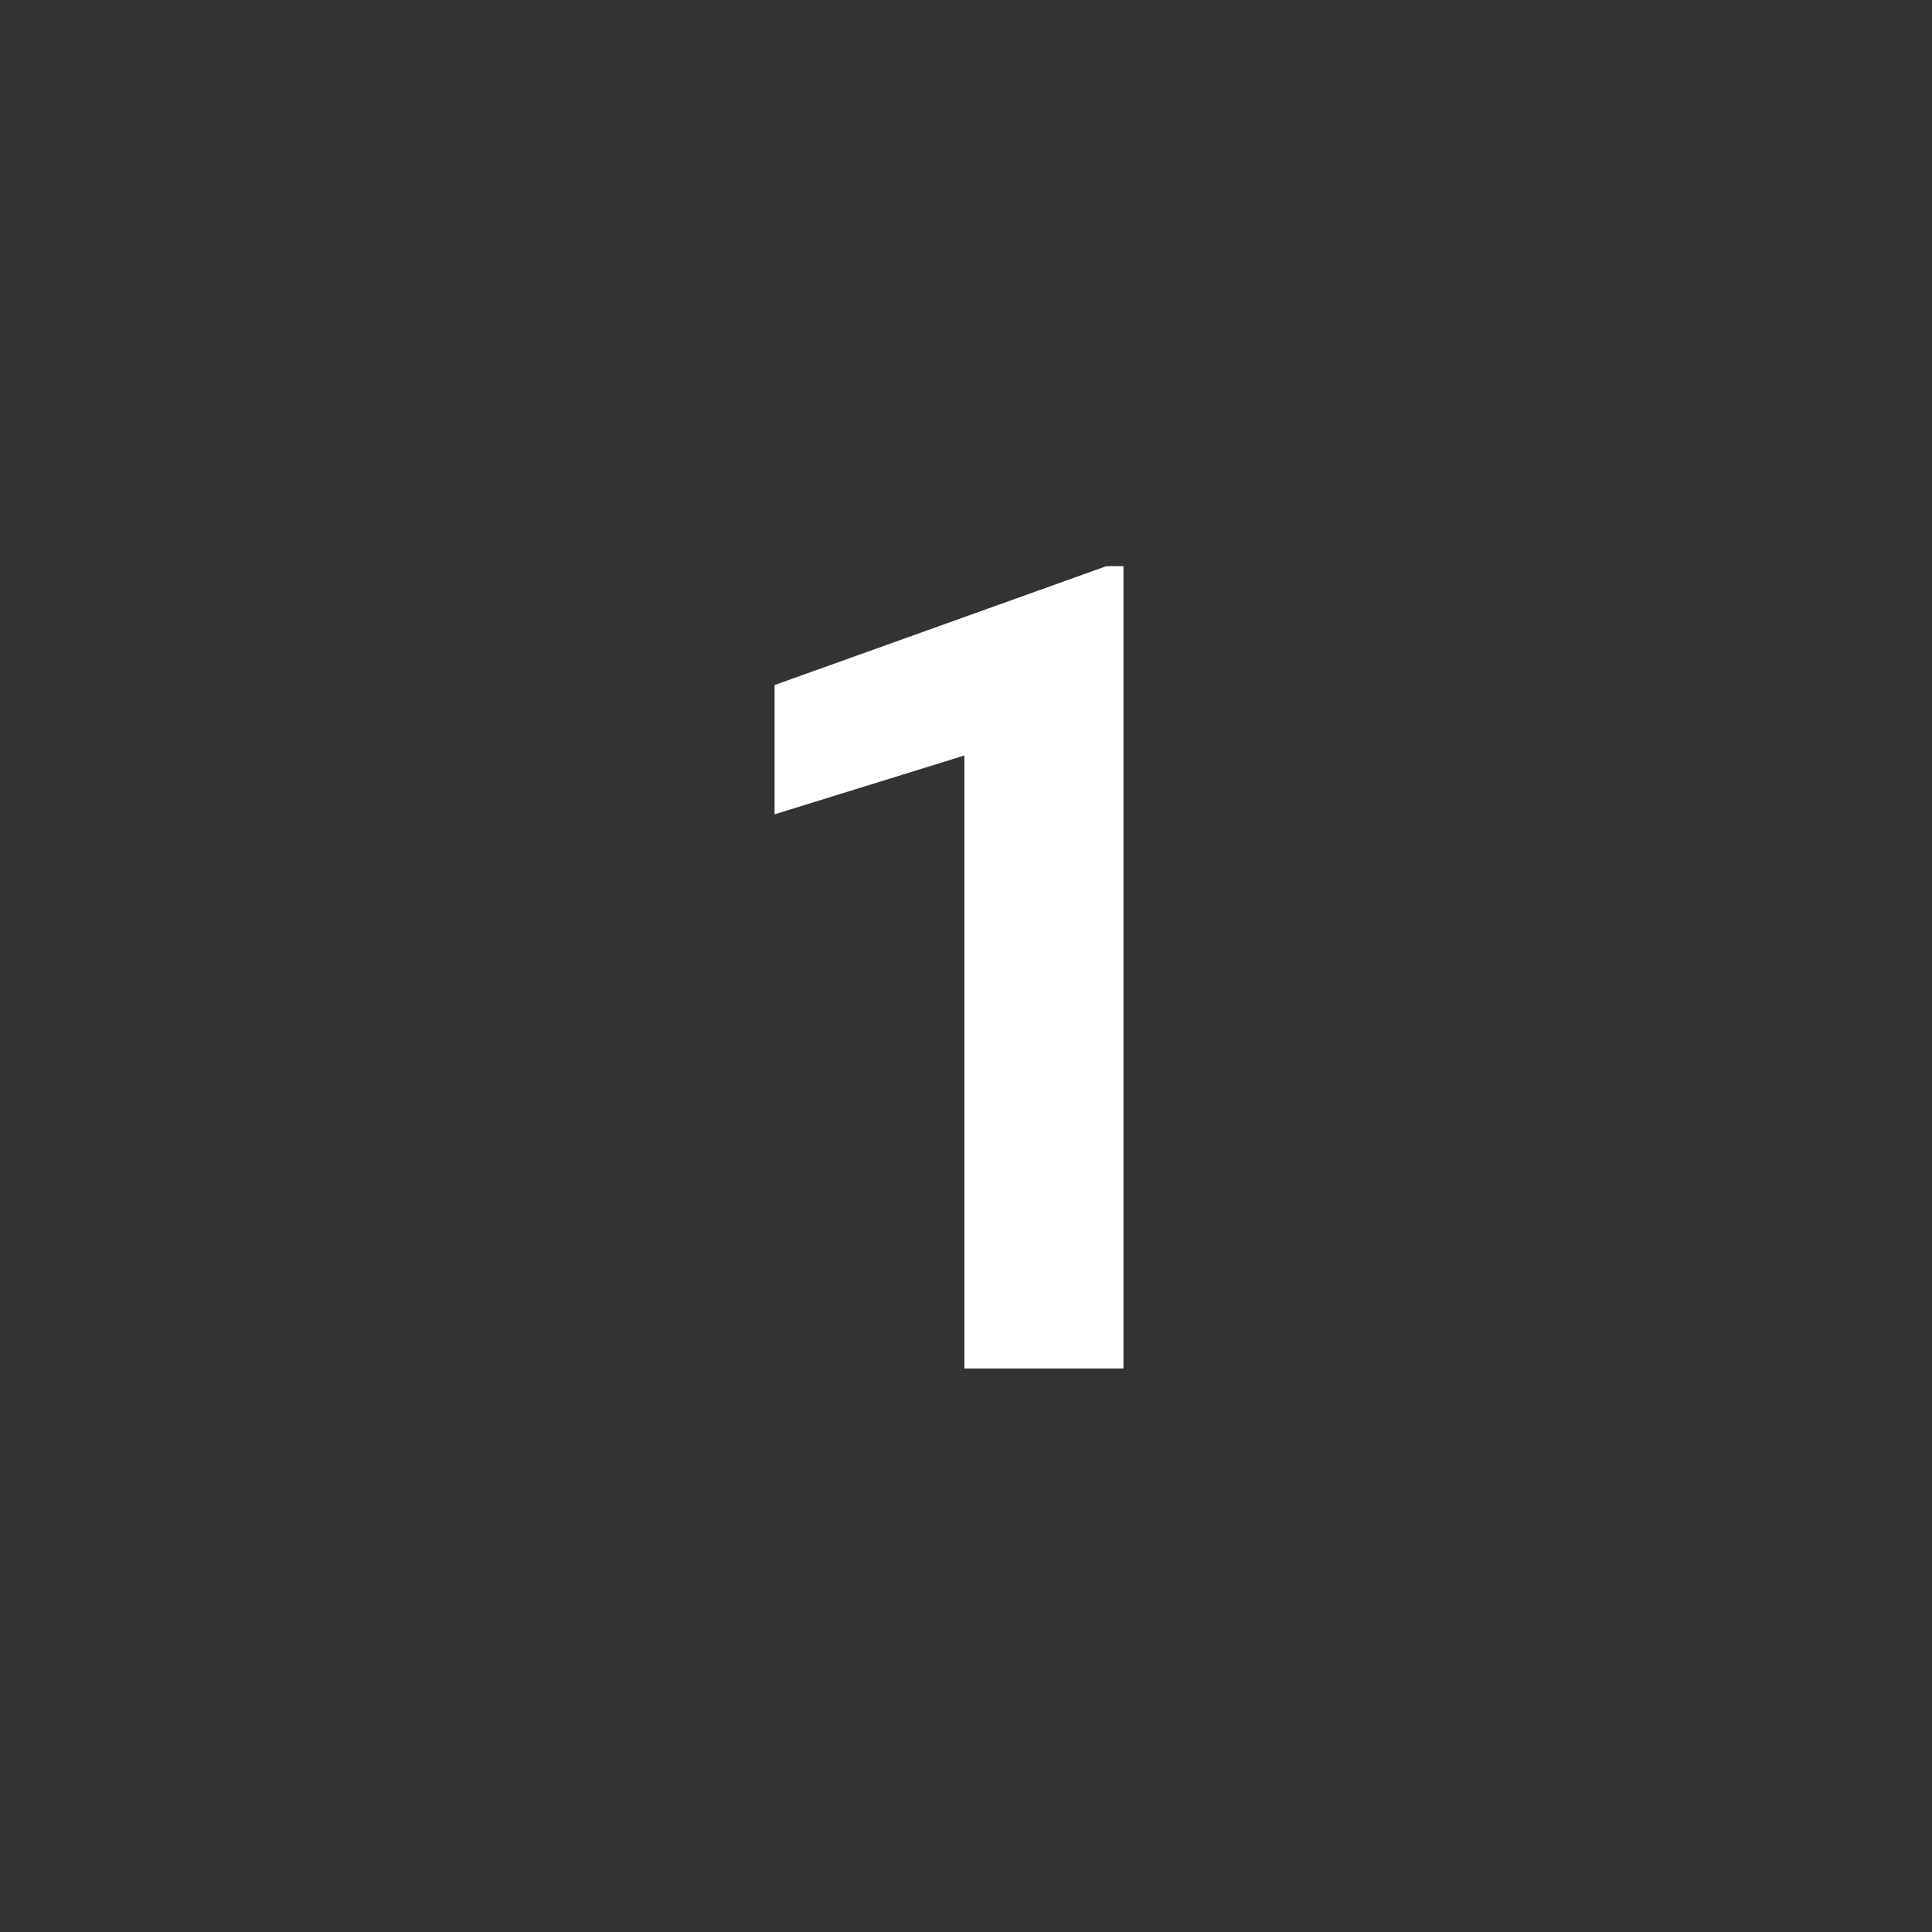 <svg xmlns="http://www.w3.org/2000/svg" width="800px" height="800px" viewBox="0 0 24 24" fill="none">
<rect x="0" y="0" width="24" height="24" fill="#333333" stroke="none"/>
<path d="M11.98 17H13.956V7.033H13.744L9.622 8.51V10.116L11.98 9.385V17Z" fill="#ffffff"/>
</svg>

